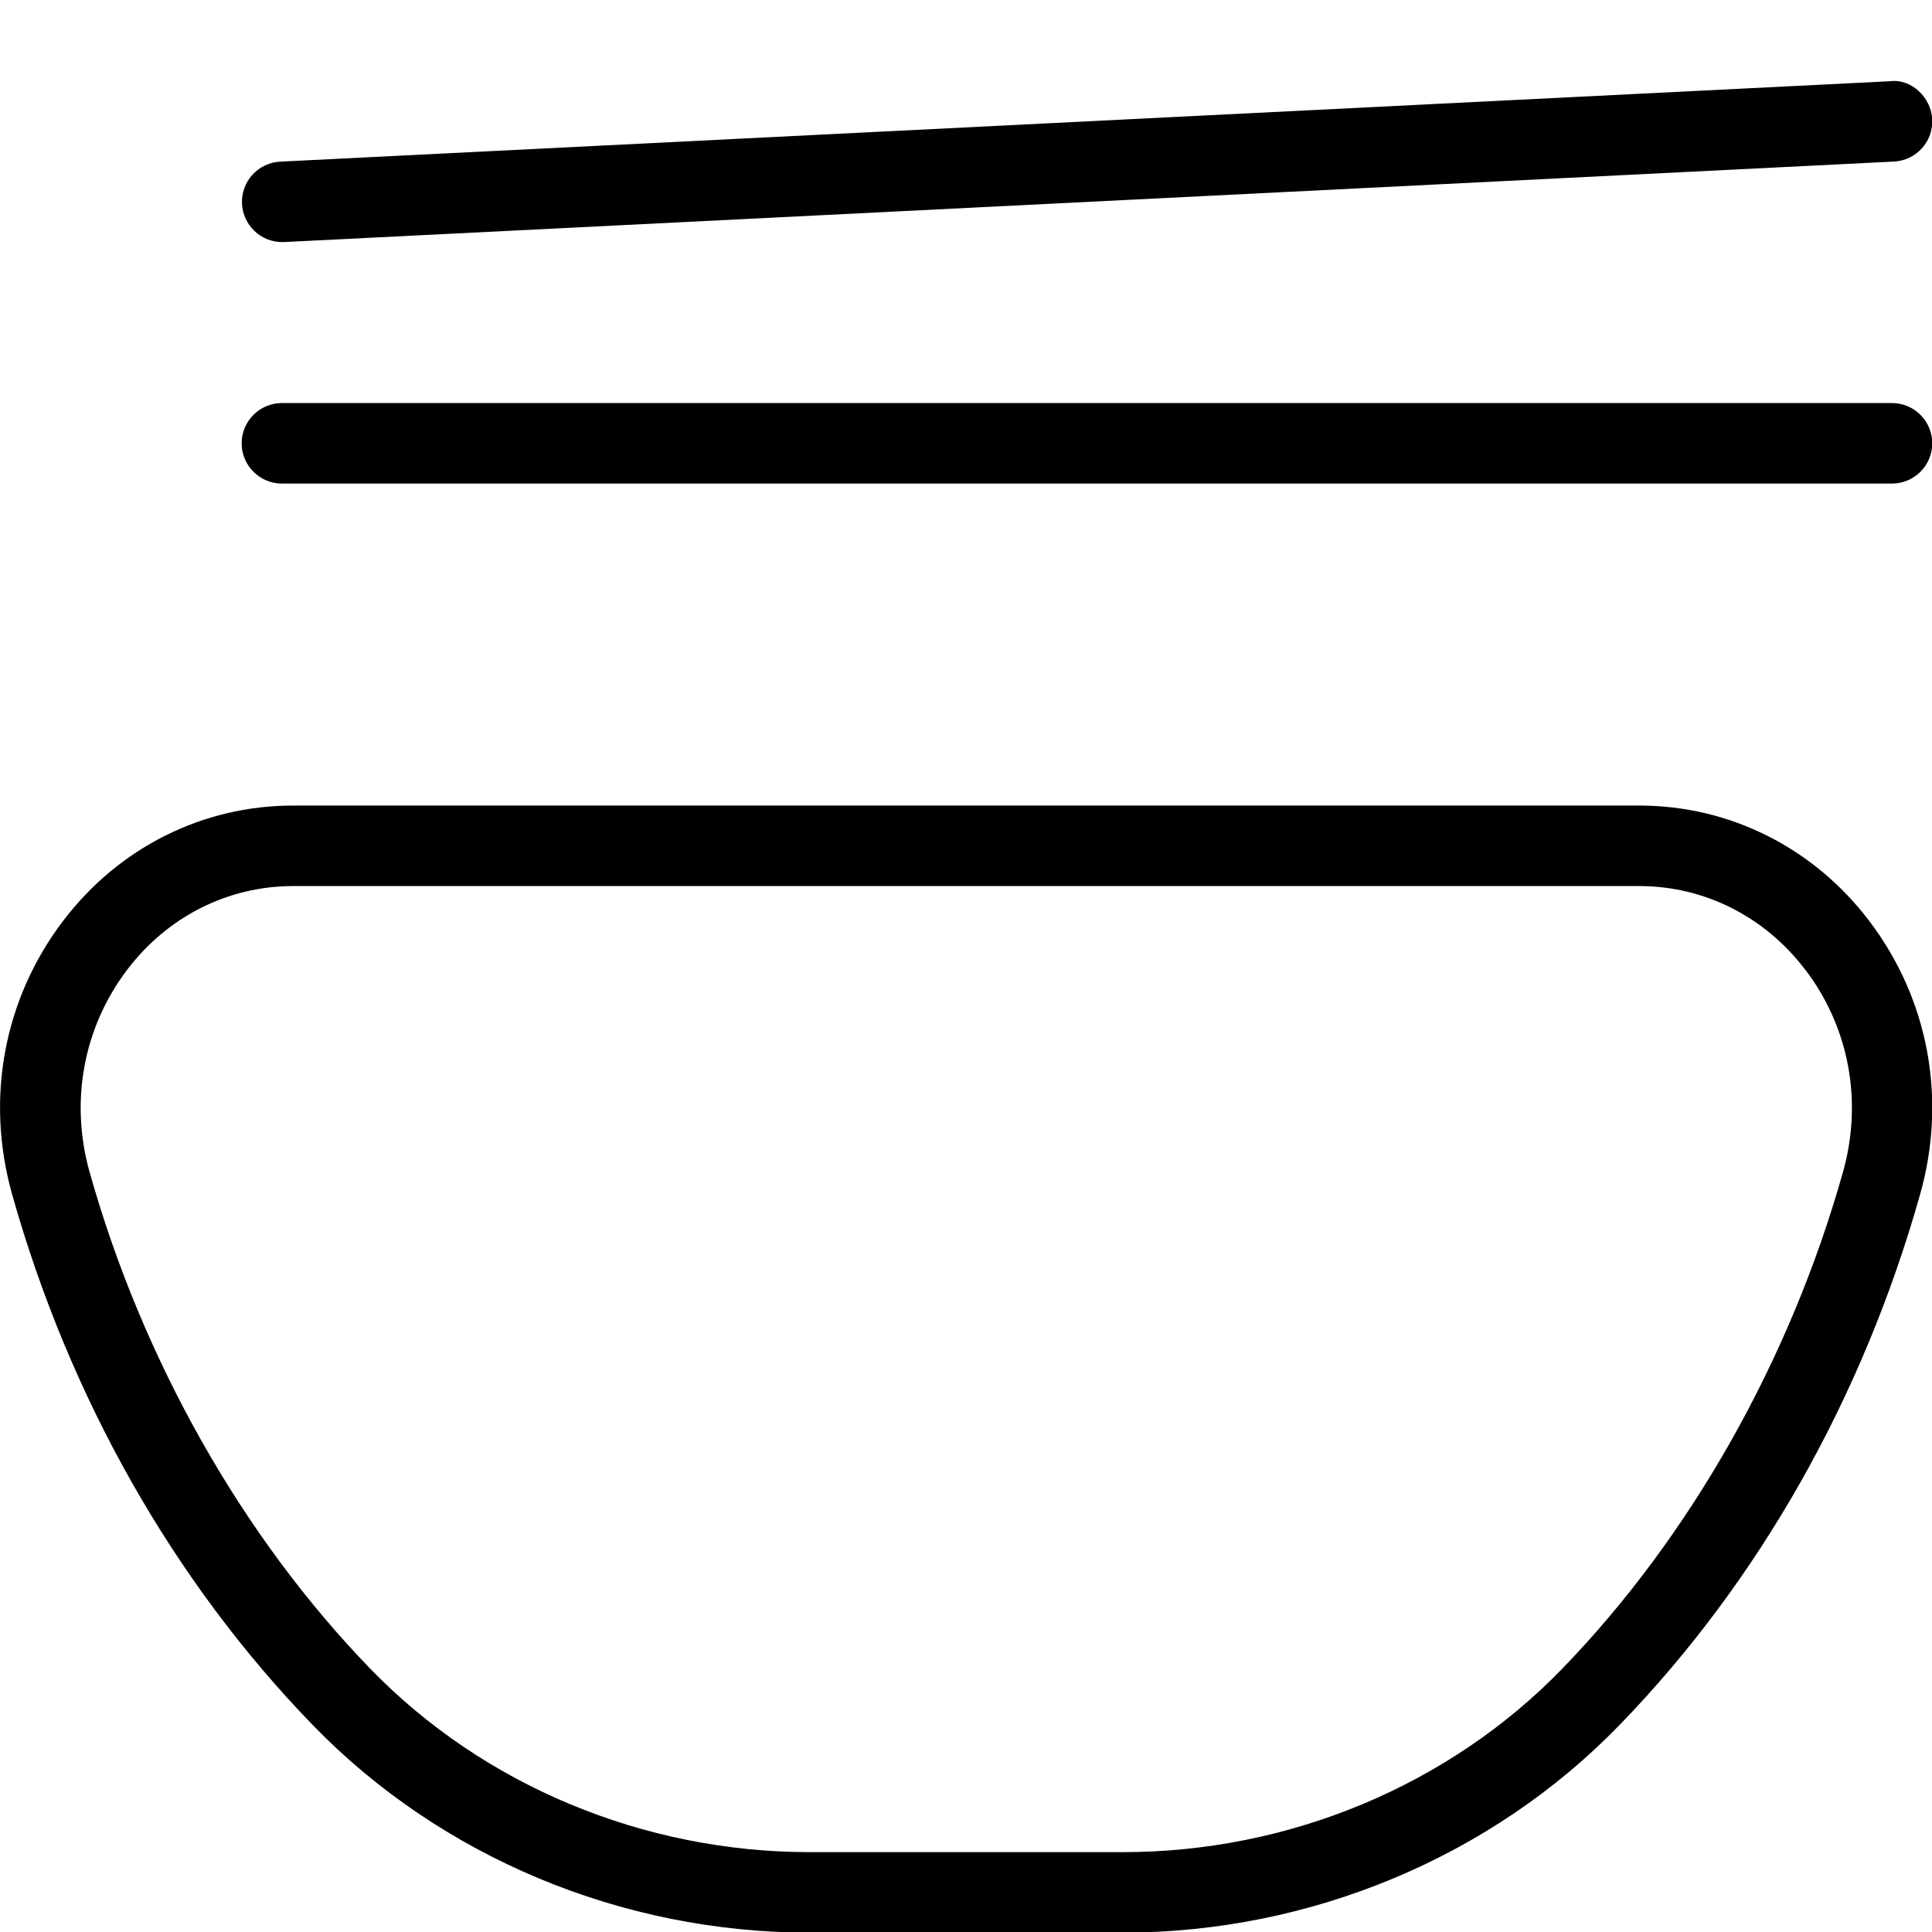 <?xml version="1.0" encoding="UTF-8"?>
<svg xmlns="http://www.w3.org/2000/svg" id="Layer_1" data-name="Layer 1" viewBox="0 0 24 24" width="512" height="512"><path d="m3.002,5.507c0-.276.224-.5.5-.5h20.001c.276,0,.5.224.5.5s-.224.5-.5.5H3.502c-.276,0-.5-.224-.5-.5Zm.503-2.5c.008,0,.017,0,.025,0l19.998-1c.276-.014.488-.248.475-.524-.014-.275-.262-.508-.524-.474L3.481,2.008c-.276.014-.488.248-.475.524.014.267.234.475.499.475Zm19.719,8.438c.734.97.963,2.205.629,3.39-.713,2.528-2.003,4.808-3.732,6.591-1.589,1.641-3.839,2.582-6.174,2.582h-3.891c-2.334,0-4.585-.941-6.174-2.582-1.729-1.784-3.02-4.063-3.732-6.591-.333-1.186-.104-2.421.63-3.39.692-.914,1.735-1.438,2.861-1.438h16.722c1.126,0,2.169.524,2.861,1.438Zm-.797.604c-.501-.662-1.254-1.042-2.064-1.042H3.641c-.81,0-1.562.38-2.063,1.042-.543.718-.712,1.634-.464,2.515.658,2.335,1.896,4.524,3.487,6.167,1.403,1.447,3.392,2.277,5.457,2.277h3.891c2.065,0,4.054-.83,5.456-2.277,1.591-1.642,2.83-3.832,3.488-6.167.249-.881.079-1.797-.464-2.515Z"/></svg>
